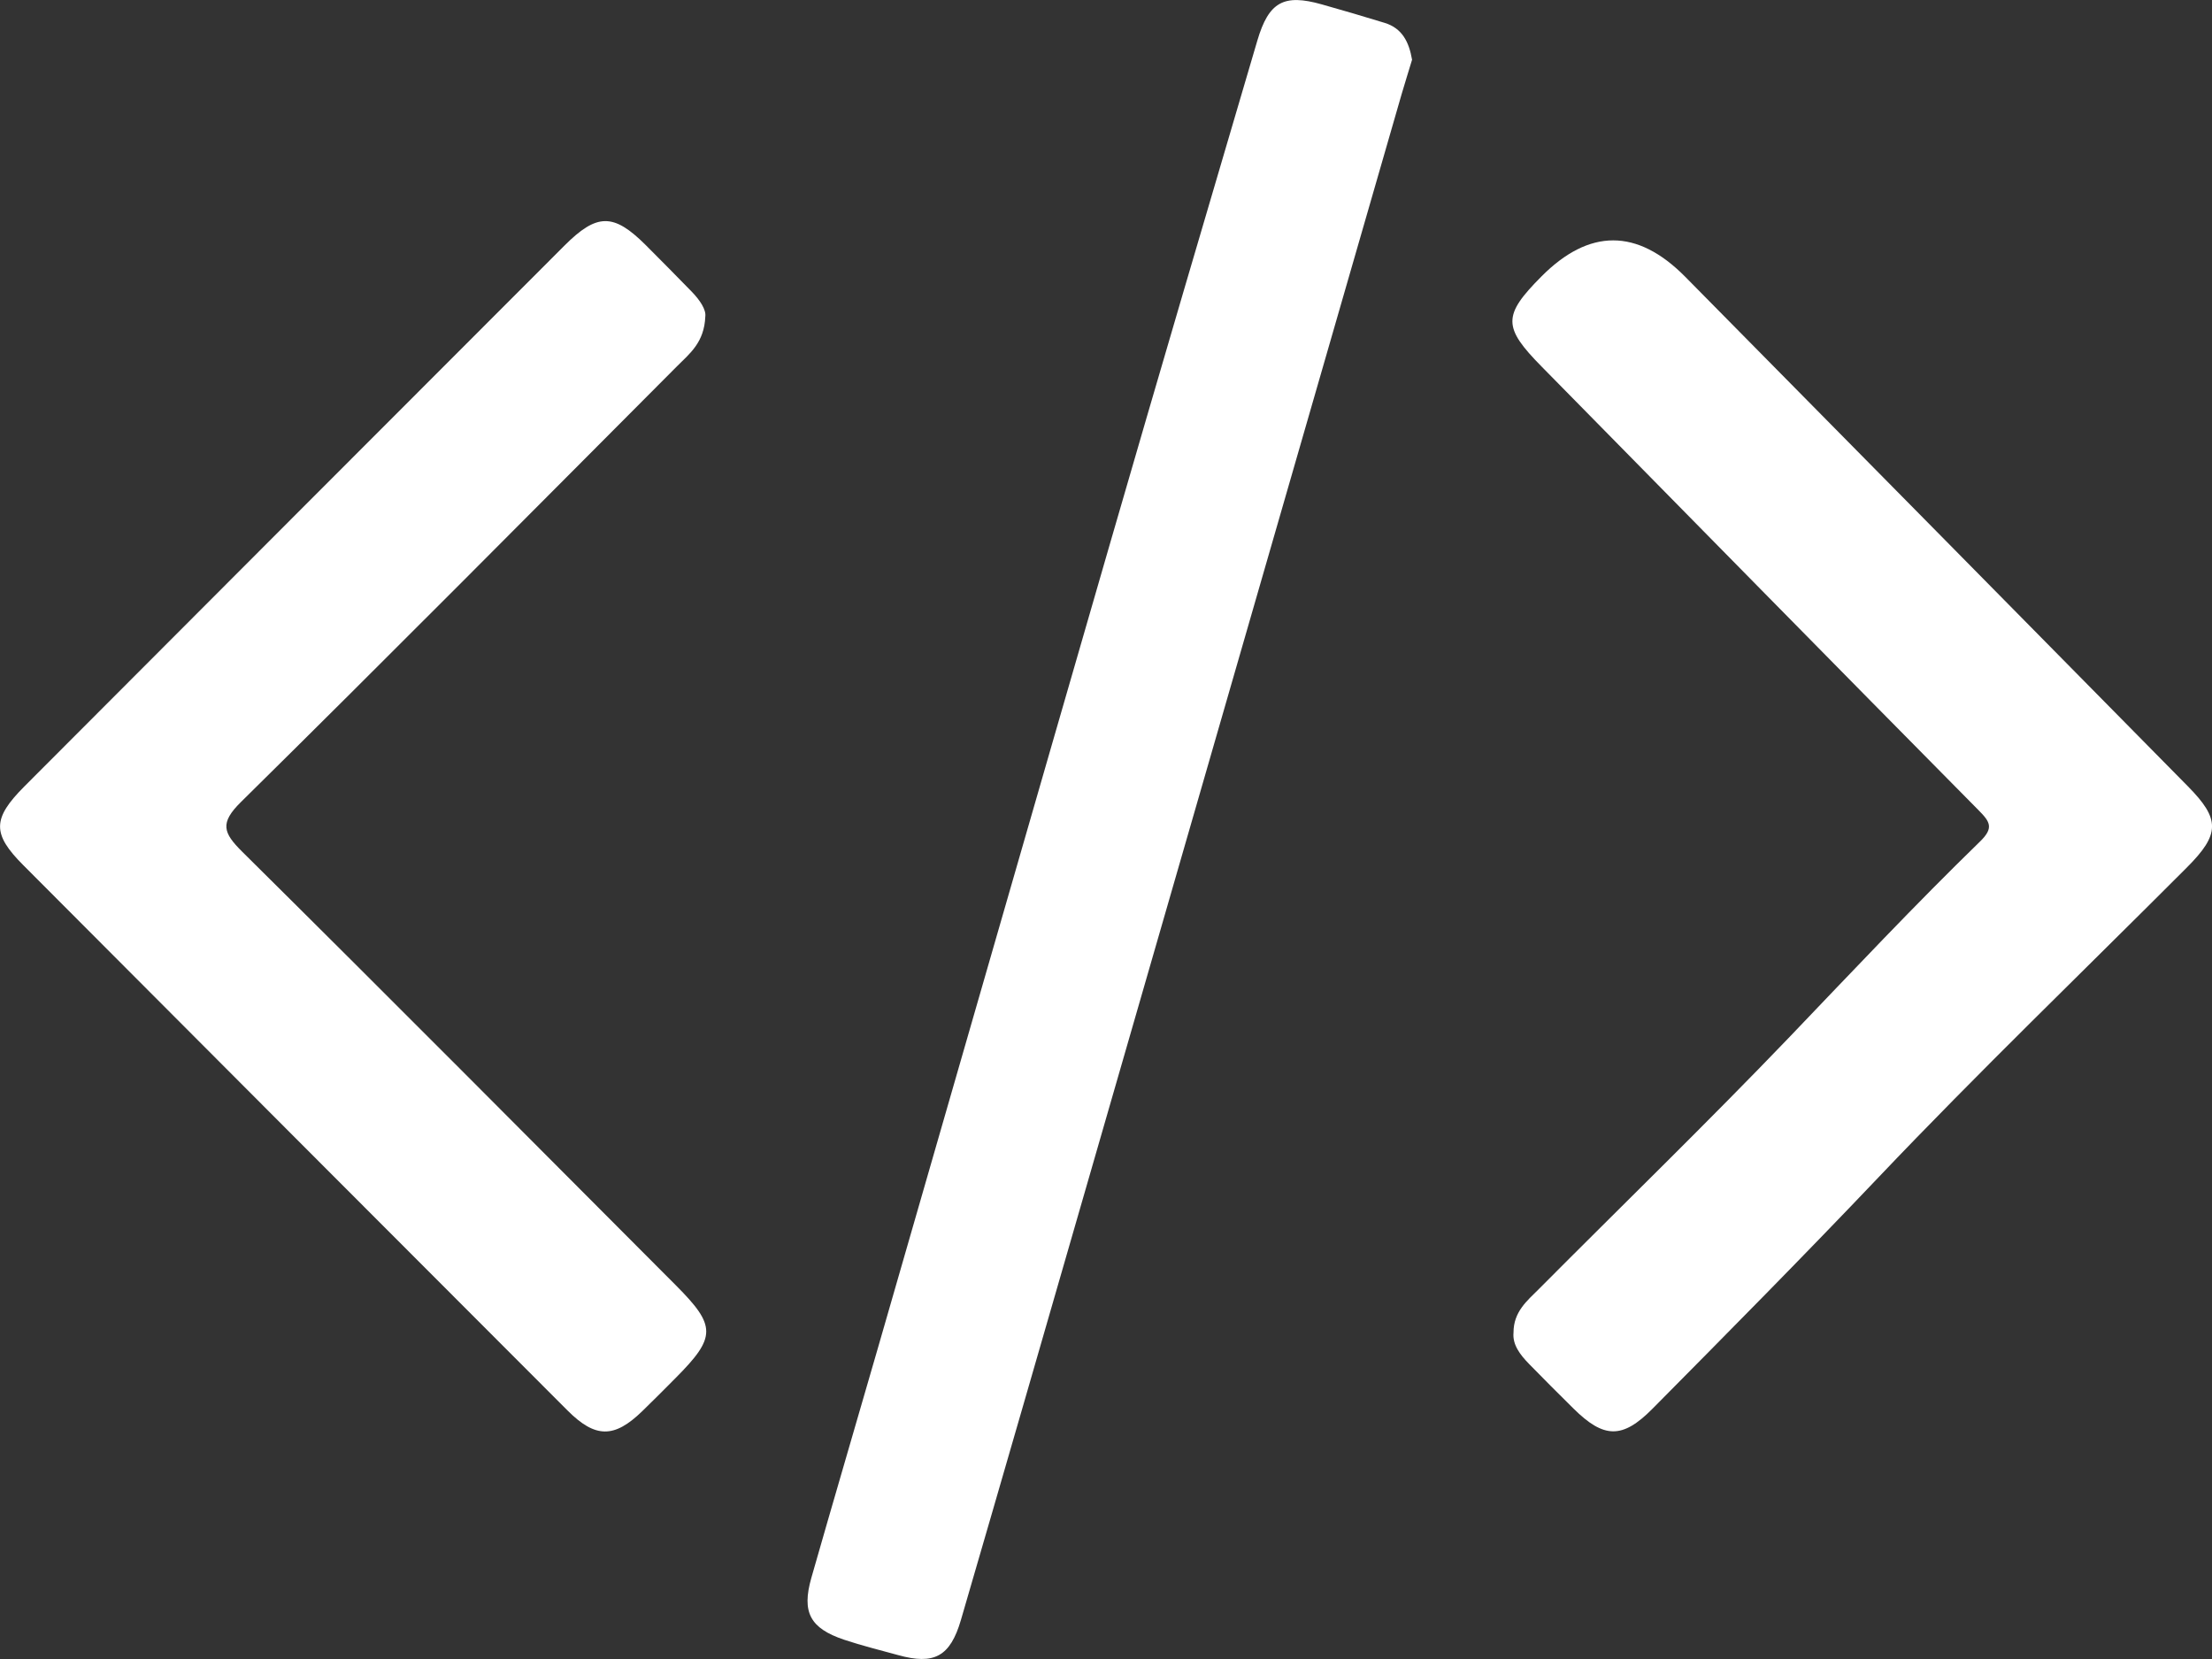 <svg xmlns="http://www.w3.org/2000/svg" width="48" height="36" viewBox="0 0 48 36" fill="none"><rect x="0" y="0" width="48" height="36" fill="#333333" stroke="none"/><g clip-path="url(#clip0_662_380)"><path d="M30.641 1.298C30.573 1.525 30.491 1.783 30.415 2.043C28.134 9.946 25.855 17.849 23.573 25.752C22.669 28.885 21.765 32.02 20.852 35.152C20.62 35.948 20.27 36.132 19.492 35.916C19.1 35.808 18.704 35.711 18.318 35.582C17.578 35.333 17.393 34.987 17.606 34.239C18.079 32.583 18.566 30.93 19.043 29.277C20.727 23.443 22.404 17.606 24.093 11.774C25.145 8.14 26.214 4.512 27.283 0.884C27.532 0.037 27.86 -0.137 28.682 0.095C29.139 0.223 29.595 0.358 30.049 0.497C30.422 0.612 30.575 0.904 30.642 1.299L30.641 1.298Z" fill="white"></path><path d="M15.305 6.866C15.284 7.433 14.963 7.675 14.694 7.945C11.545 11.104 8.405 14.271 5.23 17.402C4.764 17.861 4.842 18.071 5.256 18.482C8.408 21.604 11.535 24.751 14.668 27.893C15.546 28.774 15.544 29.014 14.661 29.902C14.42 30.144 14.18 30.387 13.935 30.624C13.33 31.21 12.921 31.214 12.314 30.606C8.375 26.664 4.439 22.721 0.506 18.775C-0.174 18.094 -0.167 17.764 0.529 17.065C4.432 13.153 8.337 9.243 12.243 5.335C12.952 4.624 13.312 4.623 14.005 5.311C14.344 5.648 14.677 5.989 15.011 6.33C15.191 6.515 15.325 6.722 15.305 6.866Z" fill="white"></path><path d="M32.843 28.916C32.843 28.464 33.138 28.227 33.392 27.973C35.207 26.149 37.053 24.358 38.833 22.502C40.198 21.075 41.551 19.637 42.966 18.261C43.272 17.964 43.183 17.832 42.933 17.58C39.768 14.381 36.616 11.168 33.458 7.96C32.61 7.1 32.605 6.848 33.448 6C34.487 4.955 35.525 4.955 36.563 6C40.204 9.685 43.841 13.377 47.479 17.065C48.18 17.776 48.178 18.101 47.452 18.827C45.217 21.066 42.937 23.261 40.76 25.551C39.149 27.246 37.505 28.907 35.859 30.569C35.206 31.228 34.805 31.22 34.141 30.562C33.817 30.241 33.495 29.921 33.178 29.595C32.985 29.396 32.818 29.18 32.843 28.916Z" fill="white"></path></g><defs><clipPath id="clip0_662_380"><rect width="48" height="36" fill="white"></rect></clipPath></defs></svg>